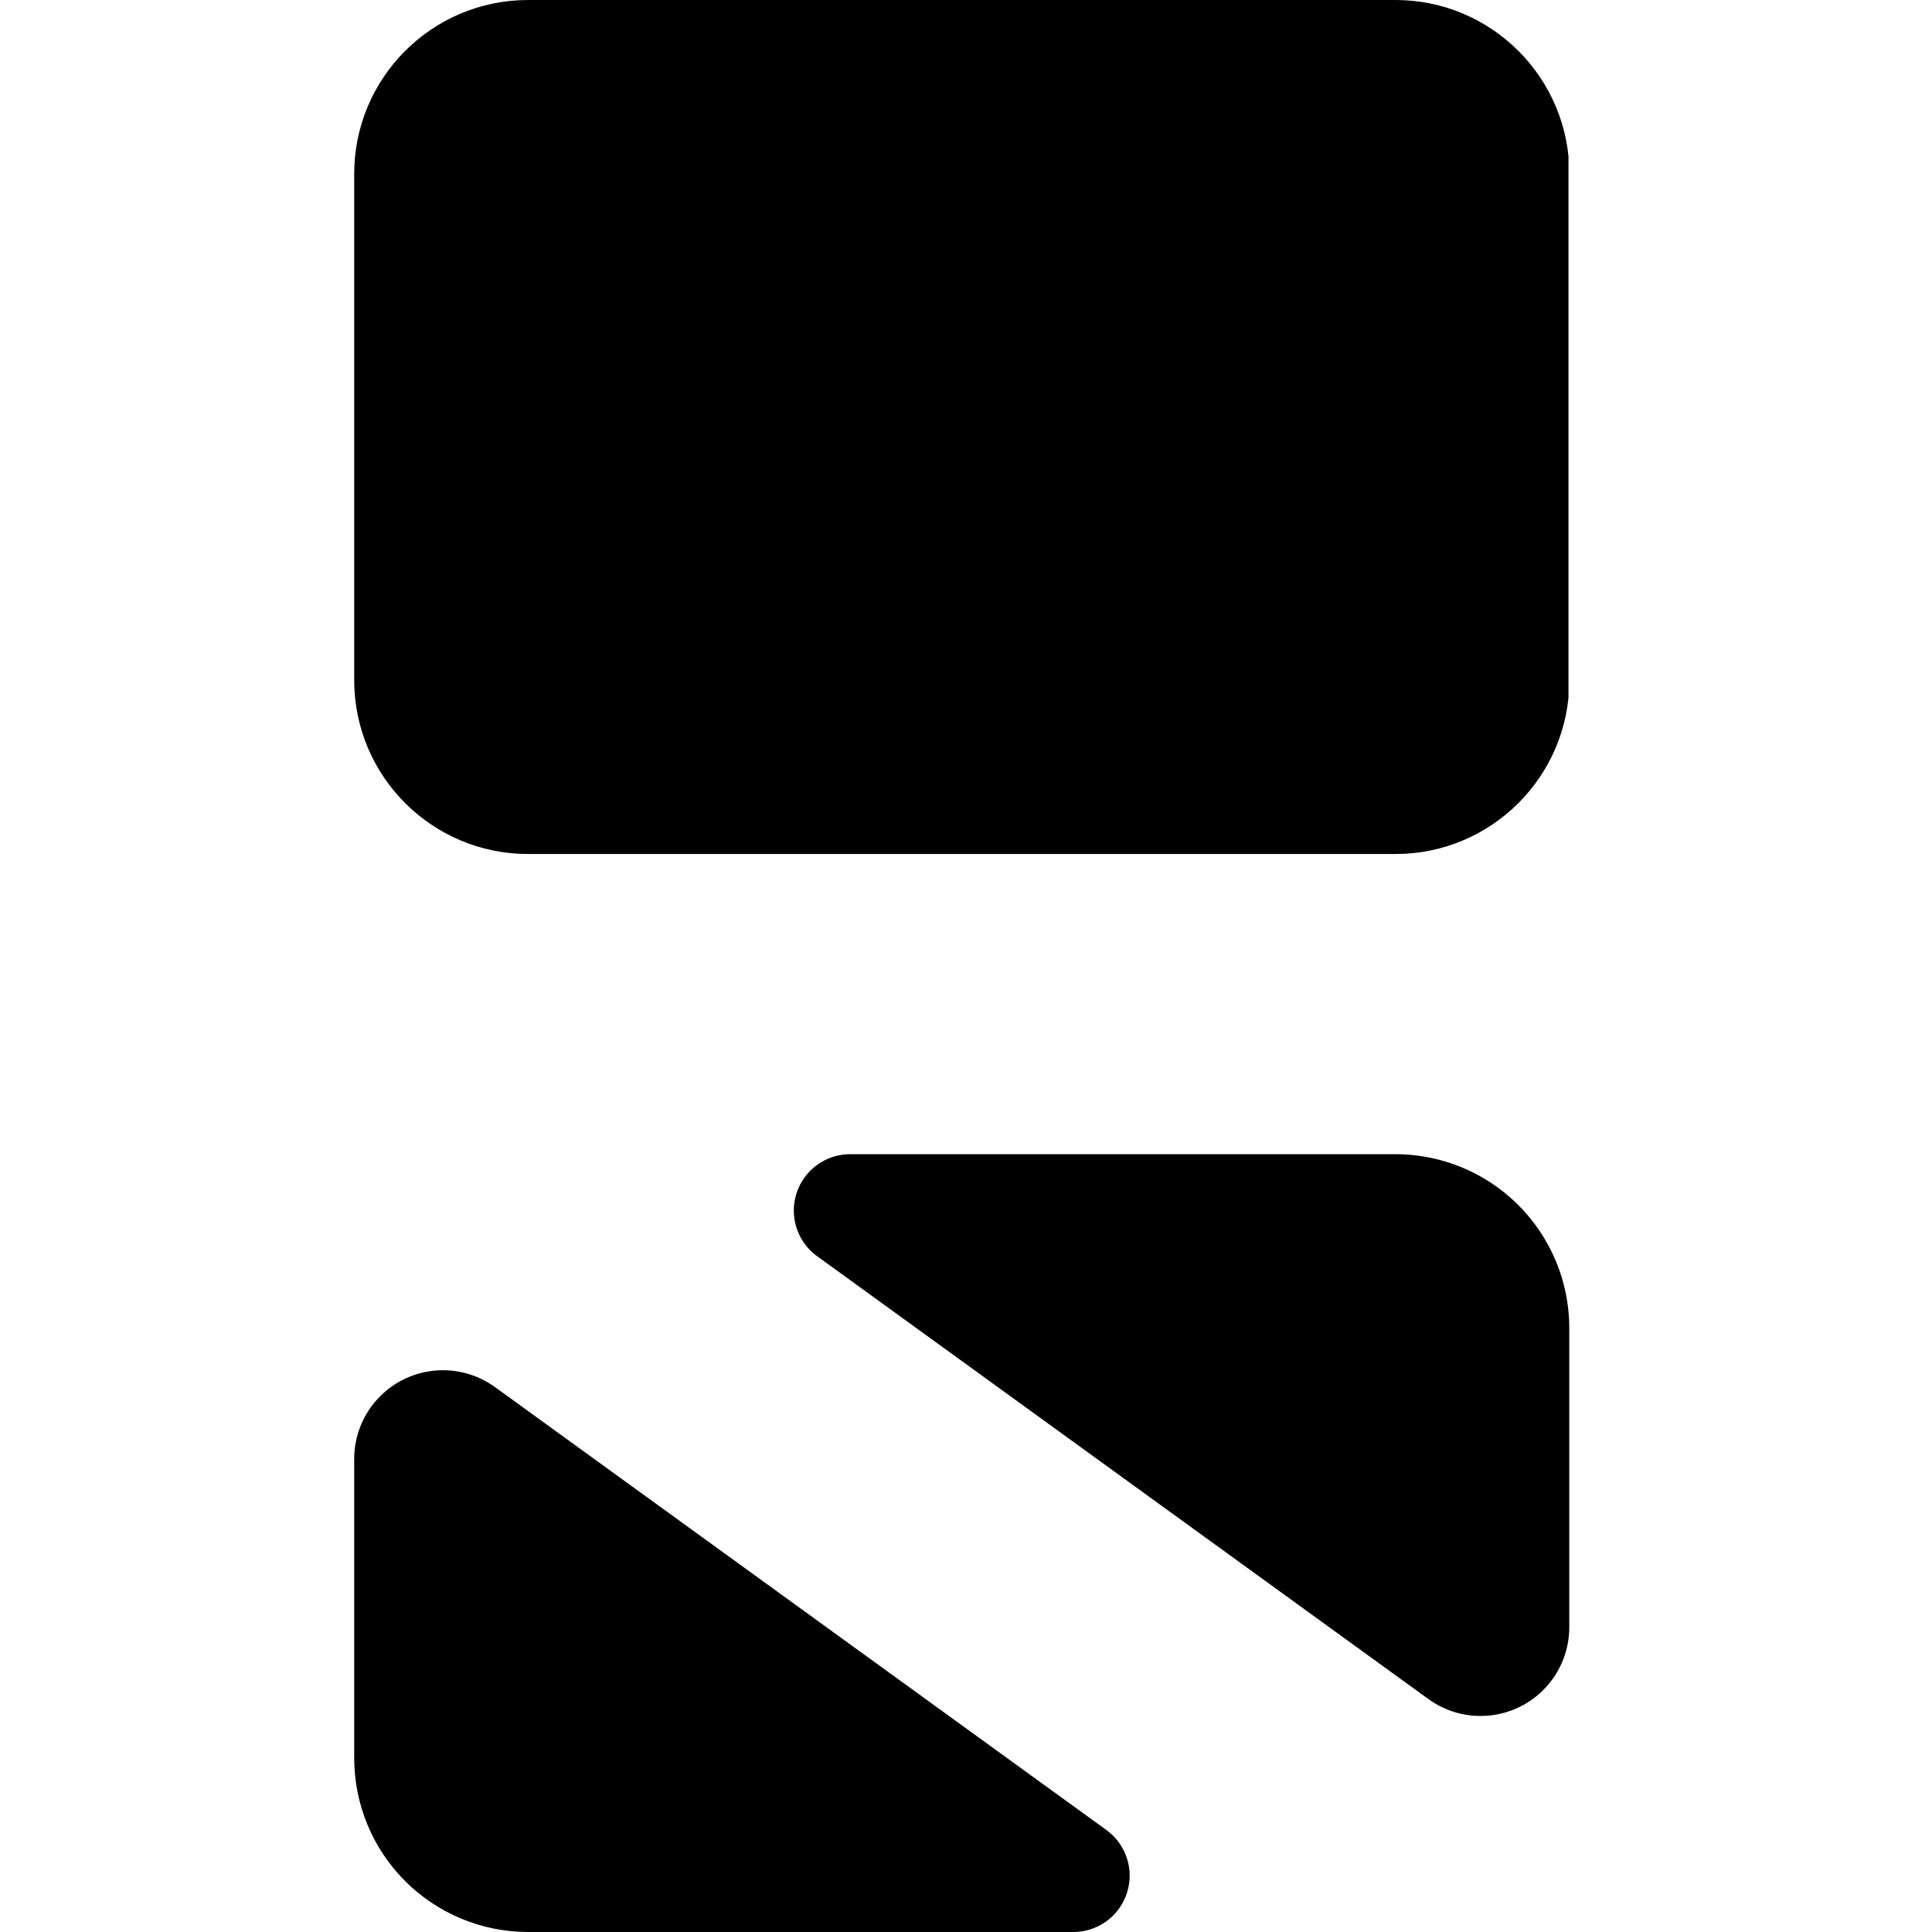 <svg xmlns="http://www.w3.org/2000/svg" width="200" height="200" viewBox="90 0 10 300">
  <defs>
    <clipPath id="a">
      <path d="M0 0h189v300H0Z" clip-rule="evenodd" />
    </clipPath>
    <clipPath id="b">
      <path d="M0 0h189.12v300H0Z" clip-rule="evenodd" />
    </clipPath>
    <clipPath id="c">
      <path d="M0 0h189.072v132.61H0Z" />
    </clipPath>
    <clipPath id="d">
      <path
        d="M27 0h134.69c14.911 0 27 12.088 27 27v78.61c0 14.911-12.089 27-27 27H27c-14.912 0-27-12.089-27-27V27C0 12.088 12.088 0 27 0" />
    </clipPath>
    <clipPath id="e">
      <path d="M0 0h188.88v132.72H0Z" />
    </clipPath>
    <clipPath id="f">
      <path d="M68.212 179.223h120.856v87.504H68.212Z" />
    </clipPath>
    <clipPath id="g">
      <path
        d="M77.015 179.223h84.661a27 27 0 0 1 27 27v46.453a13.78 13.78 0 0 1-21.865 11.16l-94.93-68.773a8.752 8.752 0 0 1 5.134-15.84" />
    </clipPath>
    <clipPath id="h">
      <path d="M68.16 179.04h120.72v87.84H68.16Z" />
    </clipPath>
    <clipPath id="i">
      <path d="M-.392 212.496h120.857V300H-.392Z" />
    </clipPath>
    <clipPath id="j">
      <path
        d="M111.66 300H27a27 27 0 0 1-27-27v-46.452a13.78 13.78 0 0 1 21.865-11.16l94.93 68.772a8.752 8.752 0 0 1-5.134 15.84" />
    </clipPath>
    <clipPath id="k">
      <path d="M0 212.4h120.48V300H0Z" />
    </clipPath>
  </defs>
  <g clip-path="url(#a)">
    <g clip-path="url(#b)">
      <g clip-path="url(#c)">
        <g clip-path="url(#d)">
          <g clip-path="url(#e)">
            <path d="M0 0h188.554v132.61H0Z" />
          </g>
        </g>
      </g>
      <g clip-path="url(#f)">
        <g clip-path="url(#g)">
          <g clip-path="url(#h)">
            <path d="M188.676 279.676H50.161V179.223h138.515Z" />
          </g>
        </g>
      </g>
      <g clip-path="url(#i)">
        <g clip-path="url(#j)">
          <g clip-path="url(#k)">
            <path d="M0 199.548h138.515V300H0Z" />
          </g>
        </g>
      </g>
    </g>
  </g>
</svg>